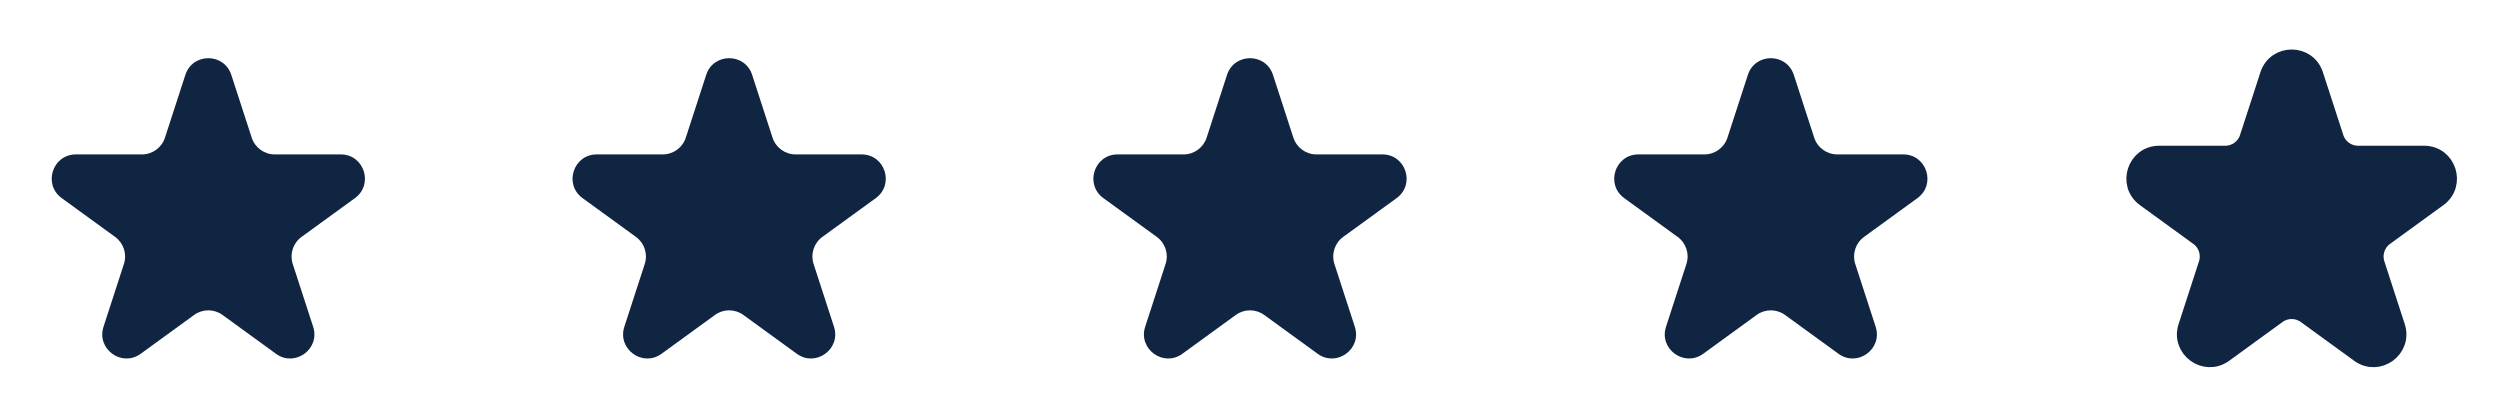 <svg width="144" height="24" viewBox="0 0 144 24" fill="none" xmlns="http://www.w3.org/2000/svg">
<path d="M10.677 4.313C11.093 3.031 12.907 3.031 13.323 4.313L14.499 7.932C14.686 8.505 15.22 8.894 15.823 8.894H19.628C20.976 8.894 21.536 10.618 20.446 11.411L17.367 13.647C16.88 14.002 16.676 14.63 16.862 15.203L18.038 18.822C18.454 20.104 16.987 21.17 15.896 20.378L12.818 18.141C12.33 17.787 11.67 17.787 11.182 18.141L8.104 20.378C7.013 21.17 5.546 20.104 5.962 18.822L7.138 15.203C7.325 14.63 7.12 14.002 6.633 13.647L3.554 11.411C2.464 10.618 3.024 8.894 4.372 8.894H8.177C8.78 8.894 9.315 8.505 9.501 7.932L10.677 4.313Z" fill="#102542"/>
<path d="M40.677 4.313C41.093 3.031 42.907 3.031 43.324 4.313L44.499 7.932C44.686 8.505 45.22 8.894 45.823 8.894H49.628C50.976 8.894 51.536 10.618 50.446 11.411L47.367 13.647C46.88 14.002 46.676 14.63 46.862 15.203L48.038 18.822C48.454 20.104 46.987 21.17 45.897 20.378L42.818 18.141C42.33 17.787 41.67 17.787 41.182 18.141L38.104 20.378C37.013 21.17 35.546 20.104 35.962 18.822L37.138 15.203C37.325 14.63 37.12 14.002 36.633 13.647L33.554 11.411C32.464 10.618 33.024 8.894 34.372 8.894H38.177C38.78 8.894 39.315 8.505 39.501 7.932L40.677 4.313Z" fill="#102542"/>
<path d="M70.677 4.313C71.093 3.031 72.907 3.031 73.323 4.313L74.499 7.932C74.686 8.505 75.22 8.894 75.823 8.894H79.628C80.976 8.894 81.536 10.618 80.446 11.411L77.367 13.647C76.88 14.002 76.676 14.63 76.862 15.203L78.038 18.822C78.454 20.104 76.987 21.17 75.897 20.378L72.818 18.141C72.33 17.787 71.67 17.787 71.182 18.141L68.104 20.378C67.013 21.17 65.546 20.104 65.962 18.822L67.138 15.203C67.325 14.63 67.121 14.002 66.633 13.647L63.554 11.411C62.464 10.618 63.024 8.894 64.372 8.894H68.177C68.78 8.894 69.314 8.505 69.501 7.932L70.677 4.313Z" fill="#102542"/>
<path d="M100.677 4.313C101.093 3.031 102.907 3.031 103.323 4.313L104.499 7.932C104.686 8.505 105.22 8.894 105.823 8.894H109.628C110.976 8.894 111.536 10.618 110.446 11.411L107.367 13.647C106.88 14.002 106.676 14.63 106.862 15.203L108.038 18.822C108.454 20.104 106.987 21.17 105.896 20.378L102.818 18.141C102.33 17.787 101.67 17.787 101.182 18.141L98.104 20.378C97.013 21.17 95.546 20.104 95.962 18.822L97.138 15.203C97.325 14.63 97.121 14.002 96.633 13.647L93.554 11.411C92.464 10.618 93.024 8.894 94.372 8.894H98.177C98.78 8.894 99.314 8.505 99.501 7.932L100.677 4.313Z" fill="#102542"/>
<path d="M130.677 4.313C131.093 3.031 132.907 3.031 133.323 4.313L134.499 7.932C134.686 8.505 135.22 8.894 135.823 8.894H139.628C140.976 8.894 141.536 10.618 140.446 11.411L137.367 13.647C136.88 14.002 136.676 14.63 136.862 15.203L138.038 18.822C138.454 20.104 136.987 21.17 135.896 20.378L132.818 18.141C132.33 17.787 131.67 17.787 131.182 18.141L128.104 20.378C127.013 21.17 125.546 20.104 125.962 18.822L127.138 15.203C127.325 14.63 127.12 14.002 126.633 13.647L123.554 11.411C122.464 10.618 123.024 8.894 124.372 8.894H128.177C128.78 8.894 129.315 8.505 129.501 7.932L130.677 4.313Z" fill="#102542" stroke="#102542"/>
</svg>
